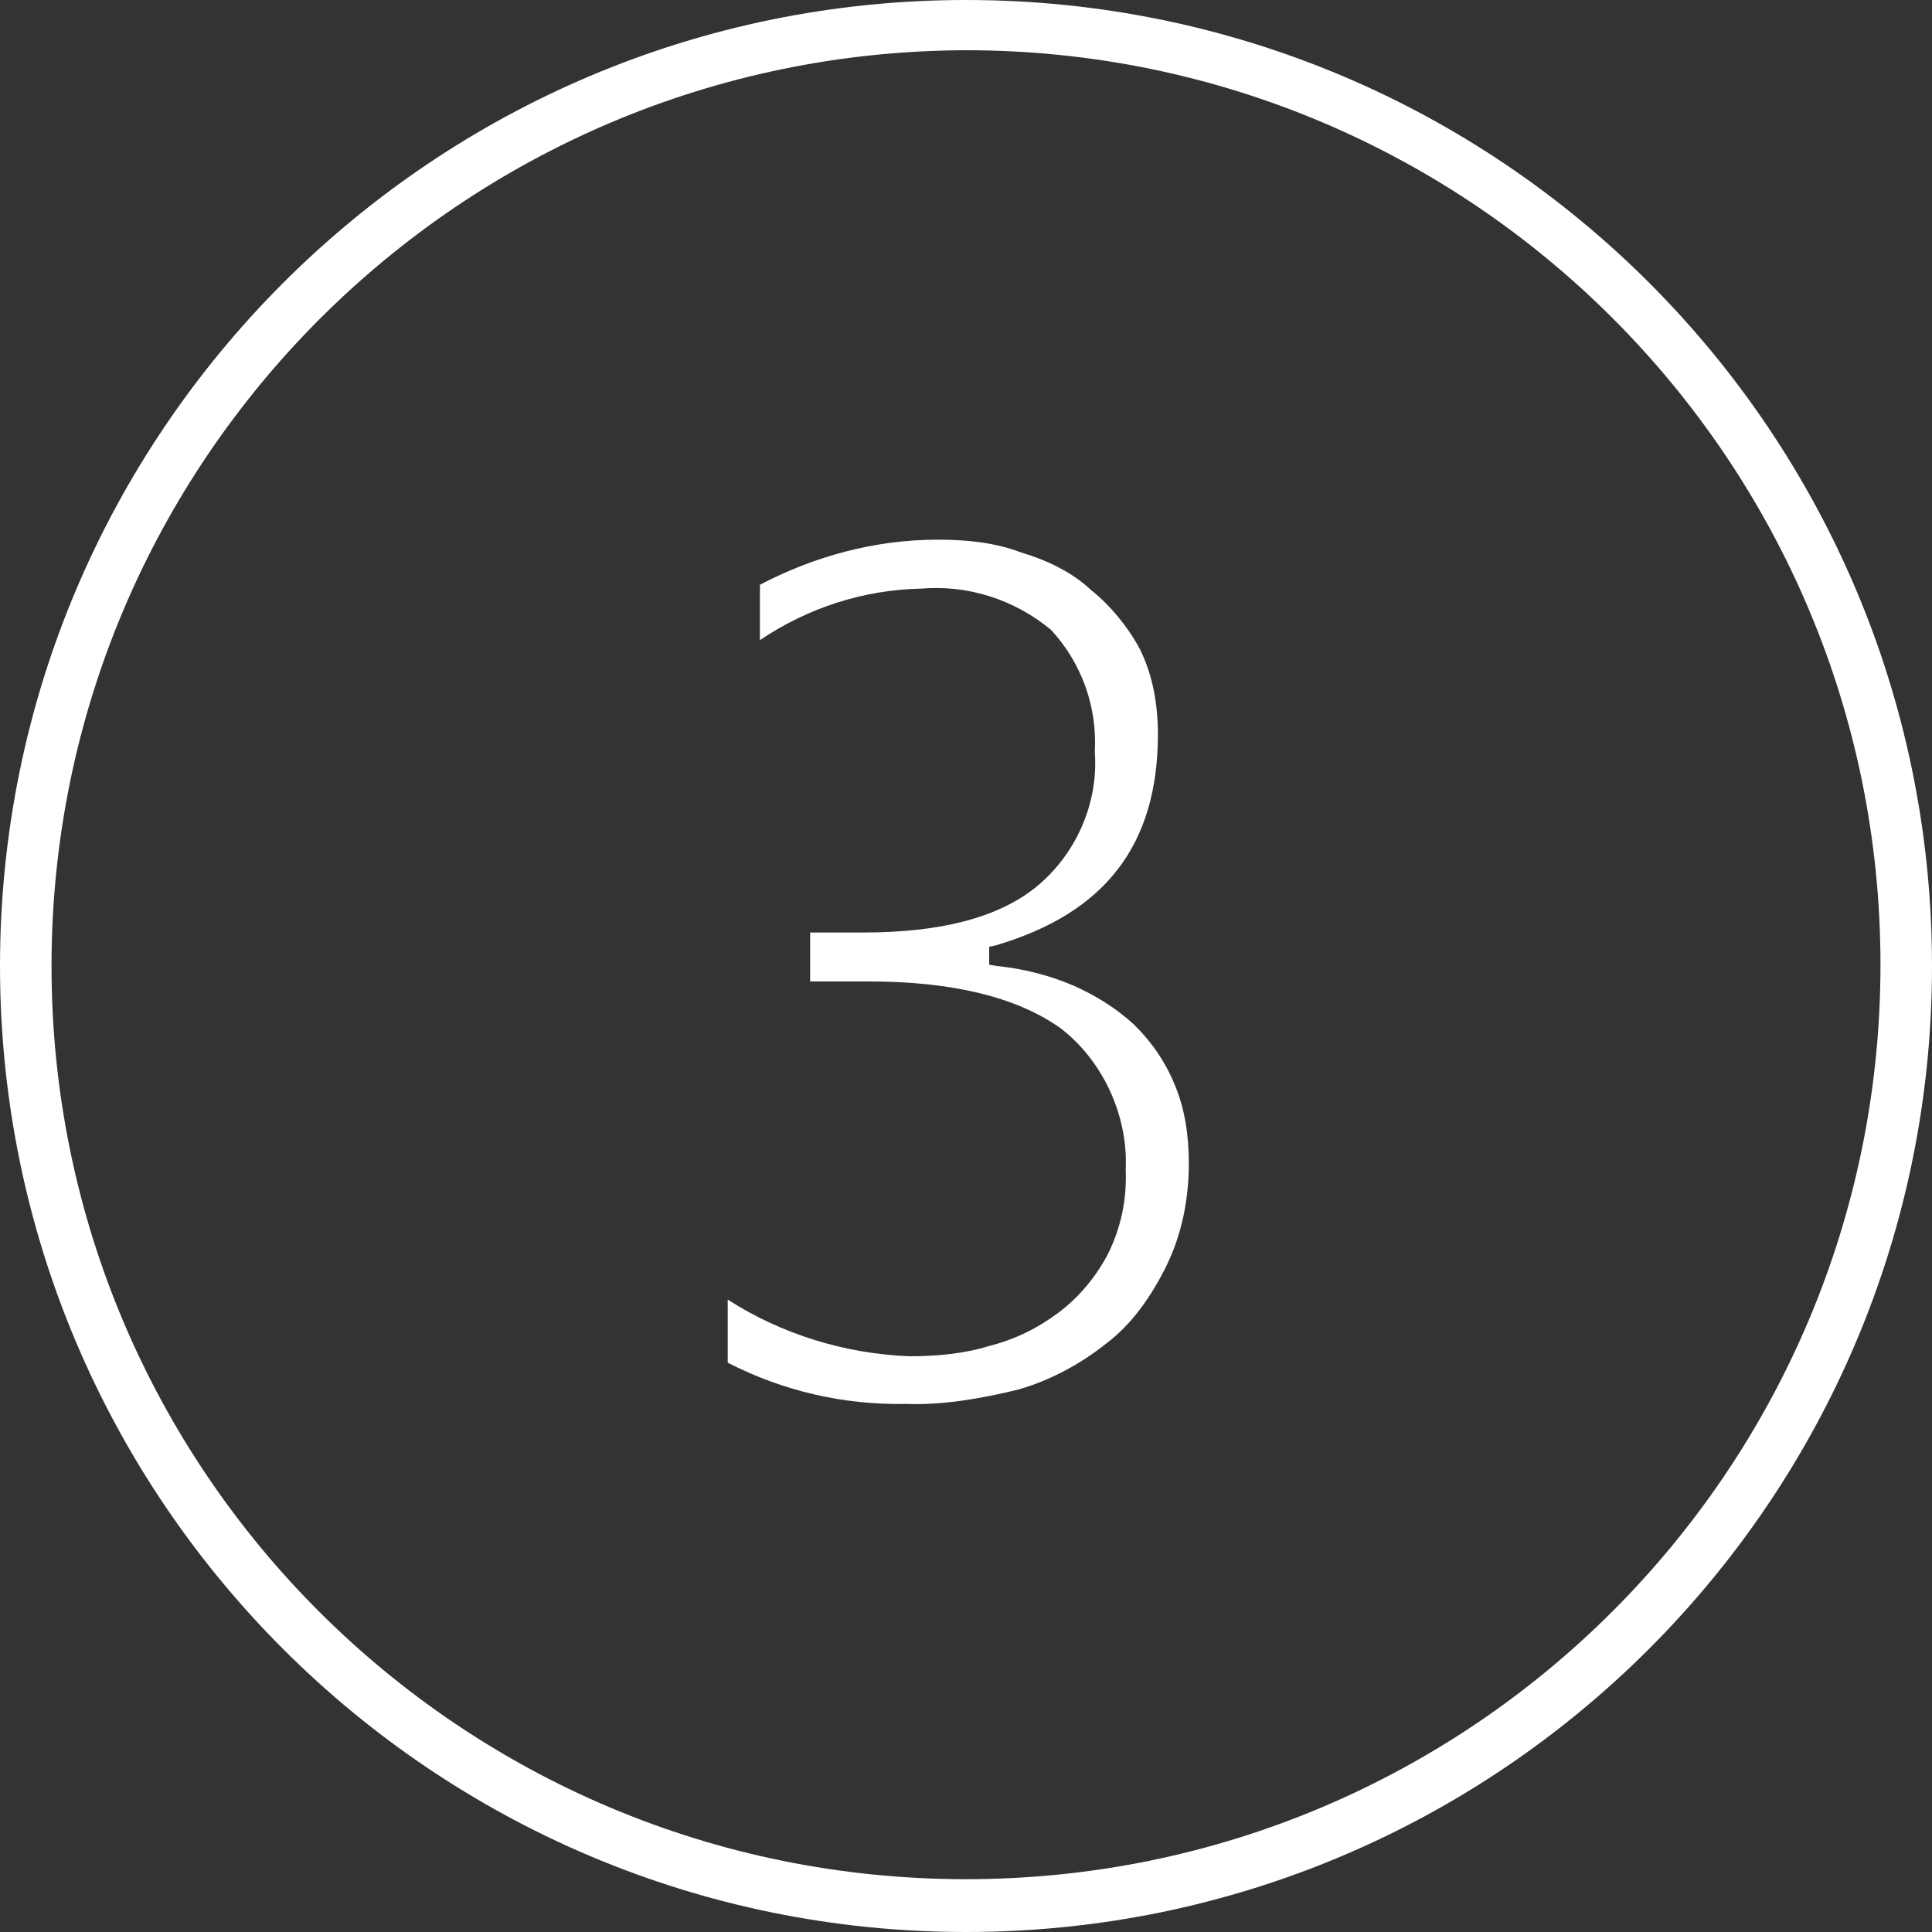 <?xml version="1.0" encoding="utf-8"?>
<!-- Generator: Adobe Illustrator 26.3.1, SVG Export Plug-In . SVG Version: 6.00 Build 0)  -->
<svg version="1.1" id="Layer_1" xmlns="http://www.w3.org/2000/svg" xmlns:xlink="http://www.w3.org/1999/xlink" x="0px" y="0px"
	 viewBox="0 0 150 150" style="enable-background:new 0 0 150 150;" xml:space="preserve">
<rect x="0" y="0" width="150" height="150" fill="#333333" stroke="none"/>
<style type="text/css">
	.st0{fill:#FFFFFF;}
</style>
<g>
	<path class="st0" d="M75,3.9c39.2,0,71,31.8,71,71s-31.8,71-71,71S4,114.2,4,75S35.8,4,75,3.9 M75,0C33.6,0,0,33.6,0,75
		s33.6,75,75,75s75-33.6,75-75S116.5,0,75,0C75.1,0,75,0,75,0z"/>
	<path class="st0" d="M70.4,109c-4.9,0.1-9.6-1-13.9-3.2v-4.9c4.2,2.7,9.1,4.2,14.1,4.4c2.1,0,4.3-0.2,6.2-0.8
		c2-0.5,3.8-1.4,5.4-2.6c1.6-1.2,2.9-2.8,3.8-4.5c1-2,1.5-4.2,1.4-6.6c0.2-4.2-1.8-8.5-5.1-11c-3.4-2.4-8.4-3.6-14.8-3.6h-4.6v-3.8
		H67c5.9,0,10.4-1.1,13.4-3.5c3.1-2.5,4.9-6.5,4.6-10.5c0.2-3.5-1-6.9-3.4-9.5c-2.9-2.4-6.5-3.5-10.1-3.2c-4.5,0.1-8.8,1.5-12.5,4
		v-4.3c4.2-2.2,8.9-3.5,13.8-3.5c2.2,0,4.4,0.2,6.5,1c2,0.6,3.9,1.5,5.4,2.9c1.5,1.2,2.9,2.9,3.8,4.6c1,2,1.4,4.3,1.4,6.6
		c0,8.6-4.1,13.9-12.6,16.4l-0.5,0.1v1.4l0.6,0.1c2,0.2,4,0.7,5.9,1.5c1.8,0.8,3.4,1.8,4.8,3.1c1.4,1.4,2.4,2.9,3.1,4.6
		c0.8,1.9,1.1,4,1.1,6.1c0,2.7-0.5,5.5-1.8,8.1c-1.1,2.2-2.6,4.4-4.6,5.9c-2,1.6-4.4,2.9-6.9,3.6C76.1,108.6,73.2,109.1,70.4,109z"
		/>
</g>
</svg>
